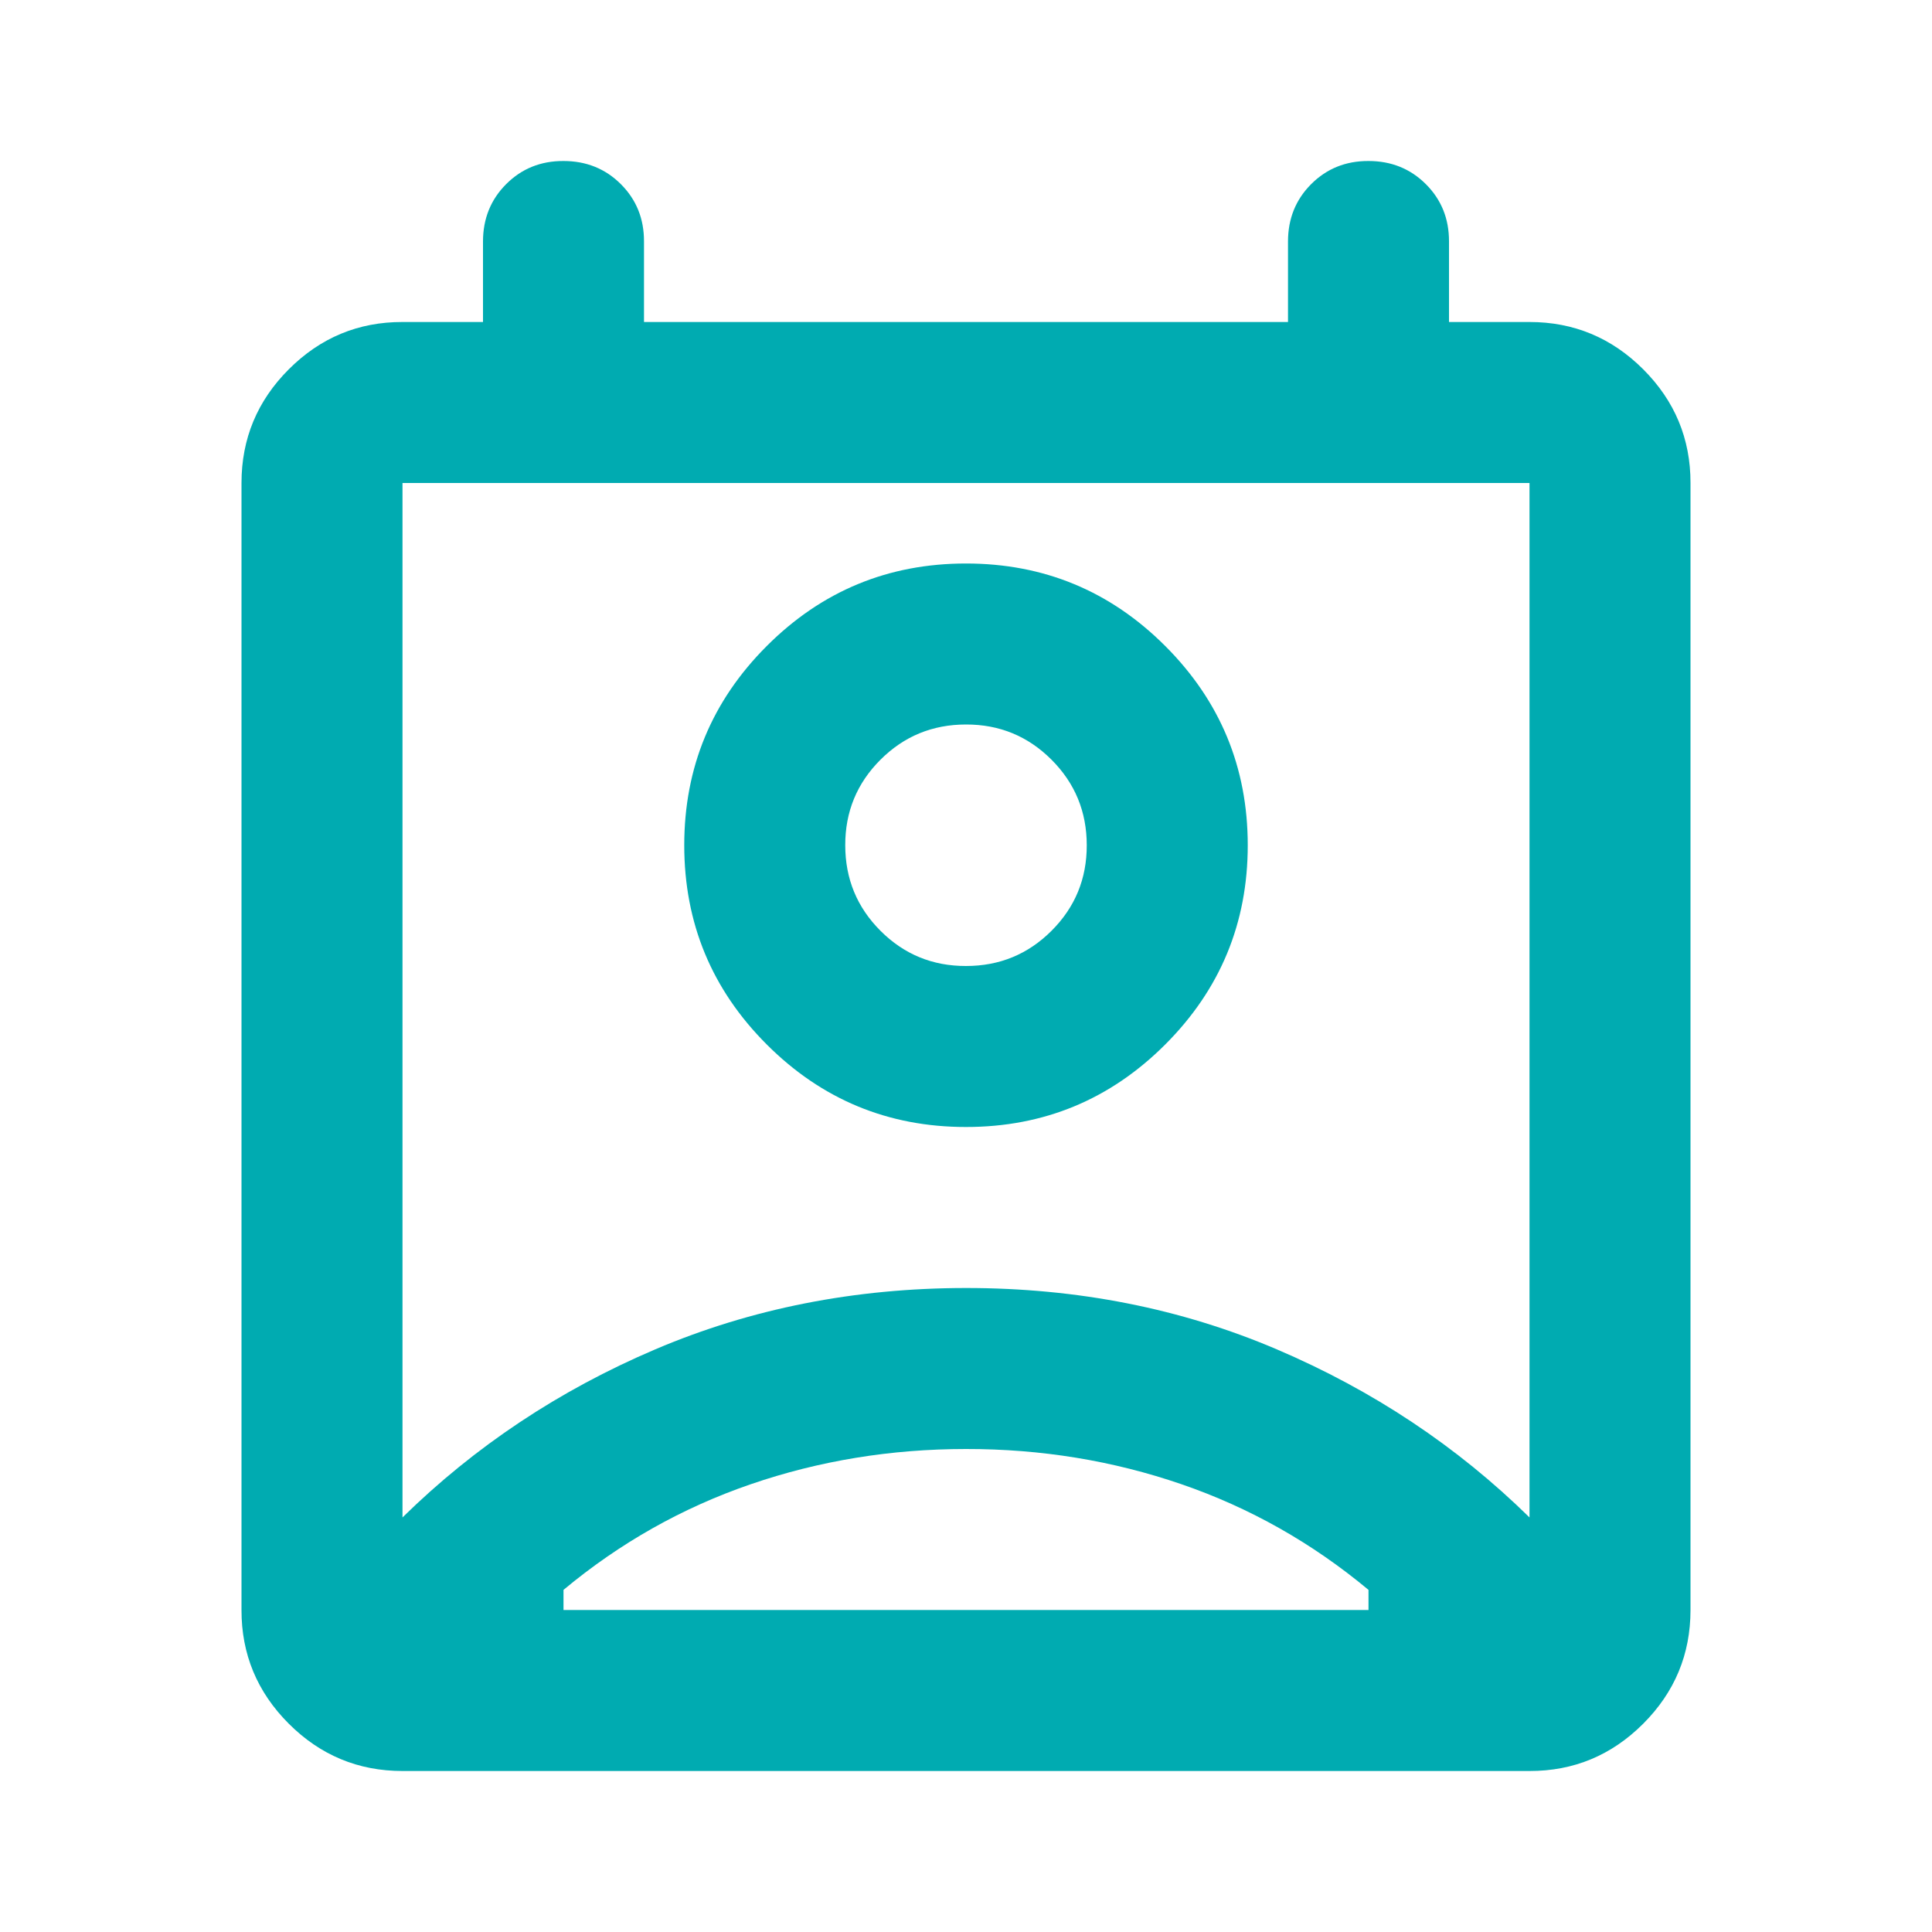 <svg width="24" height="24" viewBox="0 0 24 24" fill="none" xmlns="http://www.w3.org/2000/svg">
<path d="M12 18C11.067 18 10.175 18.146 9.325 18.438C8.475 18.73 7.7 19.167 7 19.75V20H17V19.75C16.3 19.167 15.525 18.729 14.675 18.437C13.825 18.145 12.933 17.999 12 18ZM5 18.85C5.9 17.967 6.946 17.271 8.138 16.763C9.33 16.255 10.617 16.001 12 16C13.383 16 14.671 16.254 15.863 16.763C17.055 17.272 18.101 17.967 19 18.85V6H5V18.85ZM12 14C11.033 14 10.208 13.658 9.525 12.975C8.842 12.292 8.5 11.467 8.5 10.5C8.5 9.533 8.842 8.708 9.525 8.025C10.208 7.342 11.033 7 12 7C12.967 7 13.792 7.342 14.475 8.025C15.158 8.708 15.5 9.533 15.5 10.5C15.5 11.467 15.158 12.292 14.475 12.975C13.792 13.658 12.967 14 12 14ZM12 12C12.417 12 12.771 11.854 13.063 11.562C13.355 11.27 13.501 10.916 13.5 10.5C13.5 10.083 13.354 9.729 13.062 9.437C12.77 9.145 12.416 8.999 12 9C11.583 9 11.229 9.146 10.937 9.438C10.645 9.73 10.499 10.084 10.5 10.5C10.5 10.917 10.646 11.271 10.938 11.563C11.23 11.855 11.584 12.001 12 12ZM5 22C4.45 22 3.979 21.804 3.587 21.412C3.195 21.02 2.999 20.549 3 20V6C3 5.45 3.196 4.979 3.588 4.587C3.98 4.195 4.451 3.999 5 4H6V3C6 2.717 6.096 2.479 6.288 2.287C6.48 2.095 6.717 1.999 7 2C7.283 2 7.521 2.096 7.713 2.288C7.905 2.48 8.001 2.717 8 3V4H16V3C16 2.717 16.096 2.479 16.288 2.287C16.48 2.095 16.717 1.999 17 2C17.283 2 17.521 2.096 17.713 2.288C17.905 2.48 18.001 2.717 18 3V4H19C19.55 4 20.021 4.196 20.413 4.588C20.805 4.98 21.001 5.451 21 6V20C21 20.55 20.804 21.021 20.412 21.413C20.02 21.805 19.549 22.001 19 22H5ZM12 20H17H7H12Z" fill="#00ABB1"/>
</svg>
